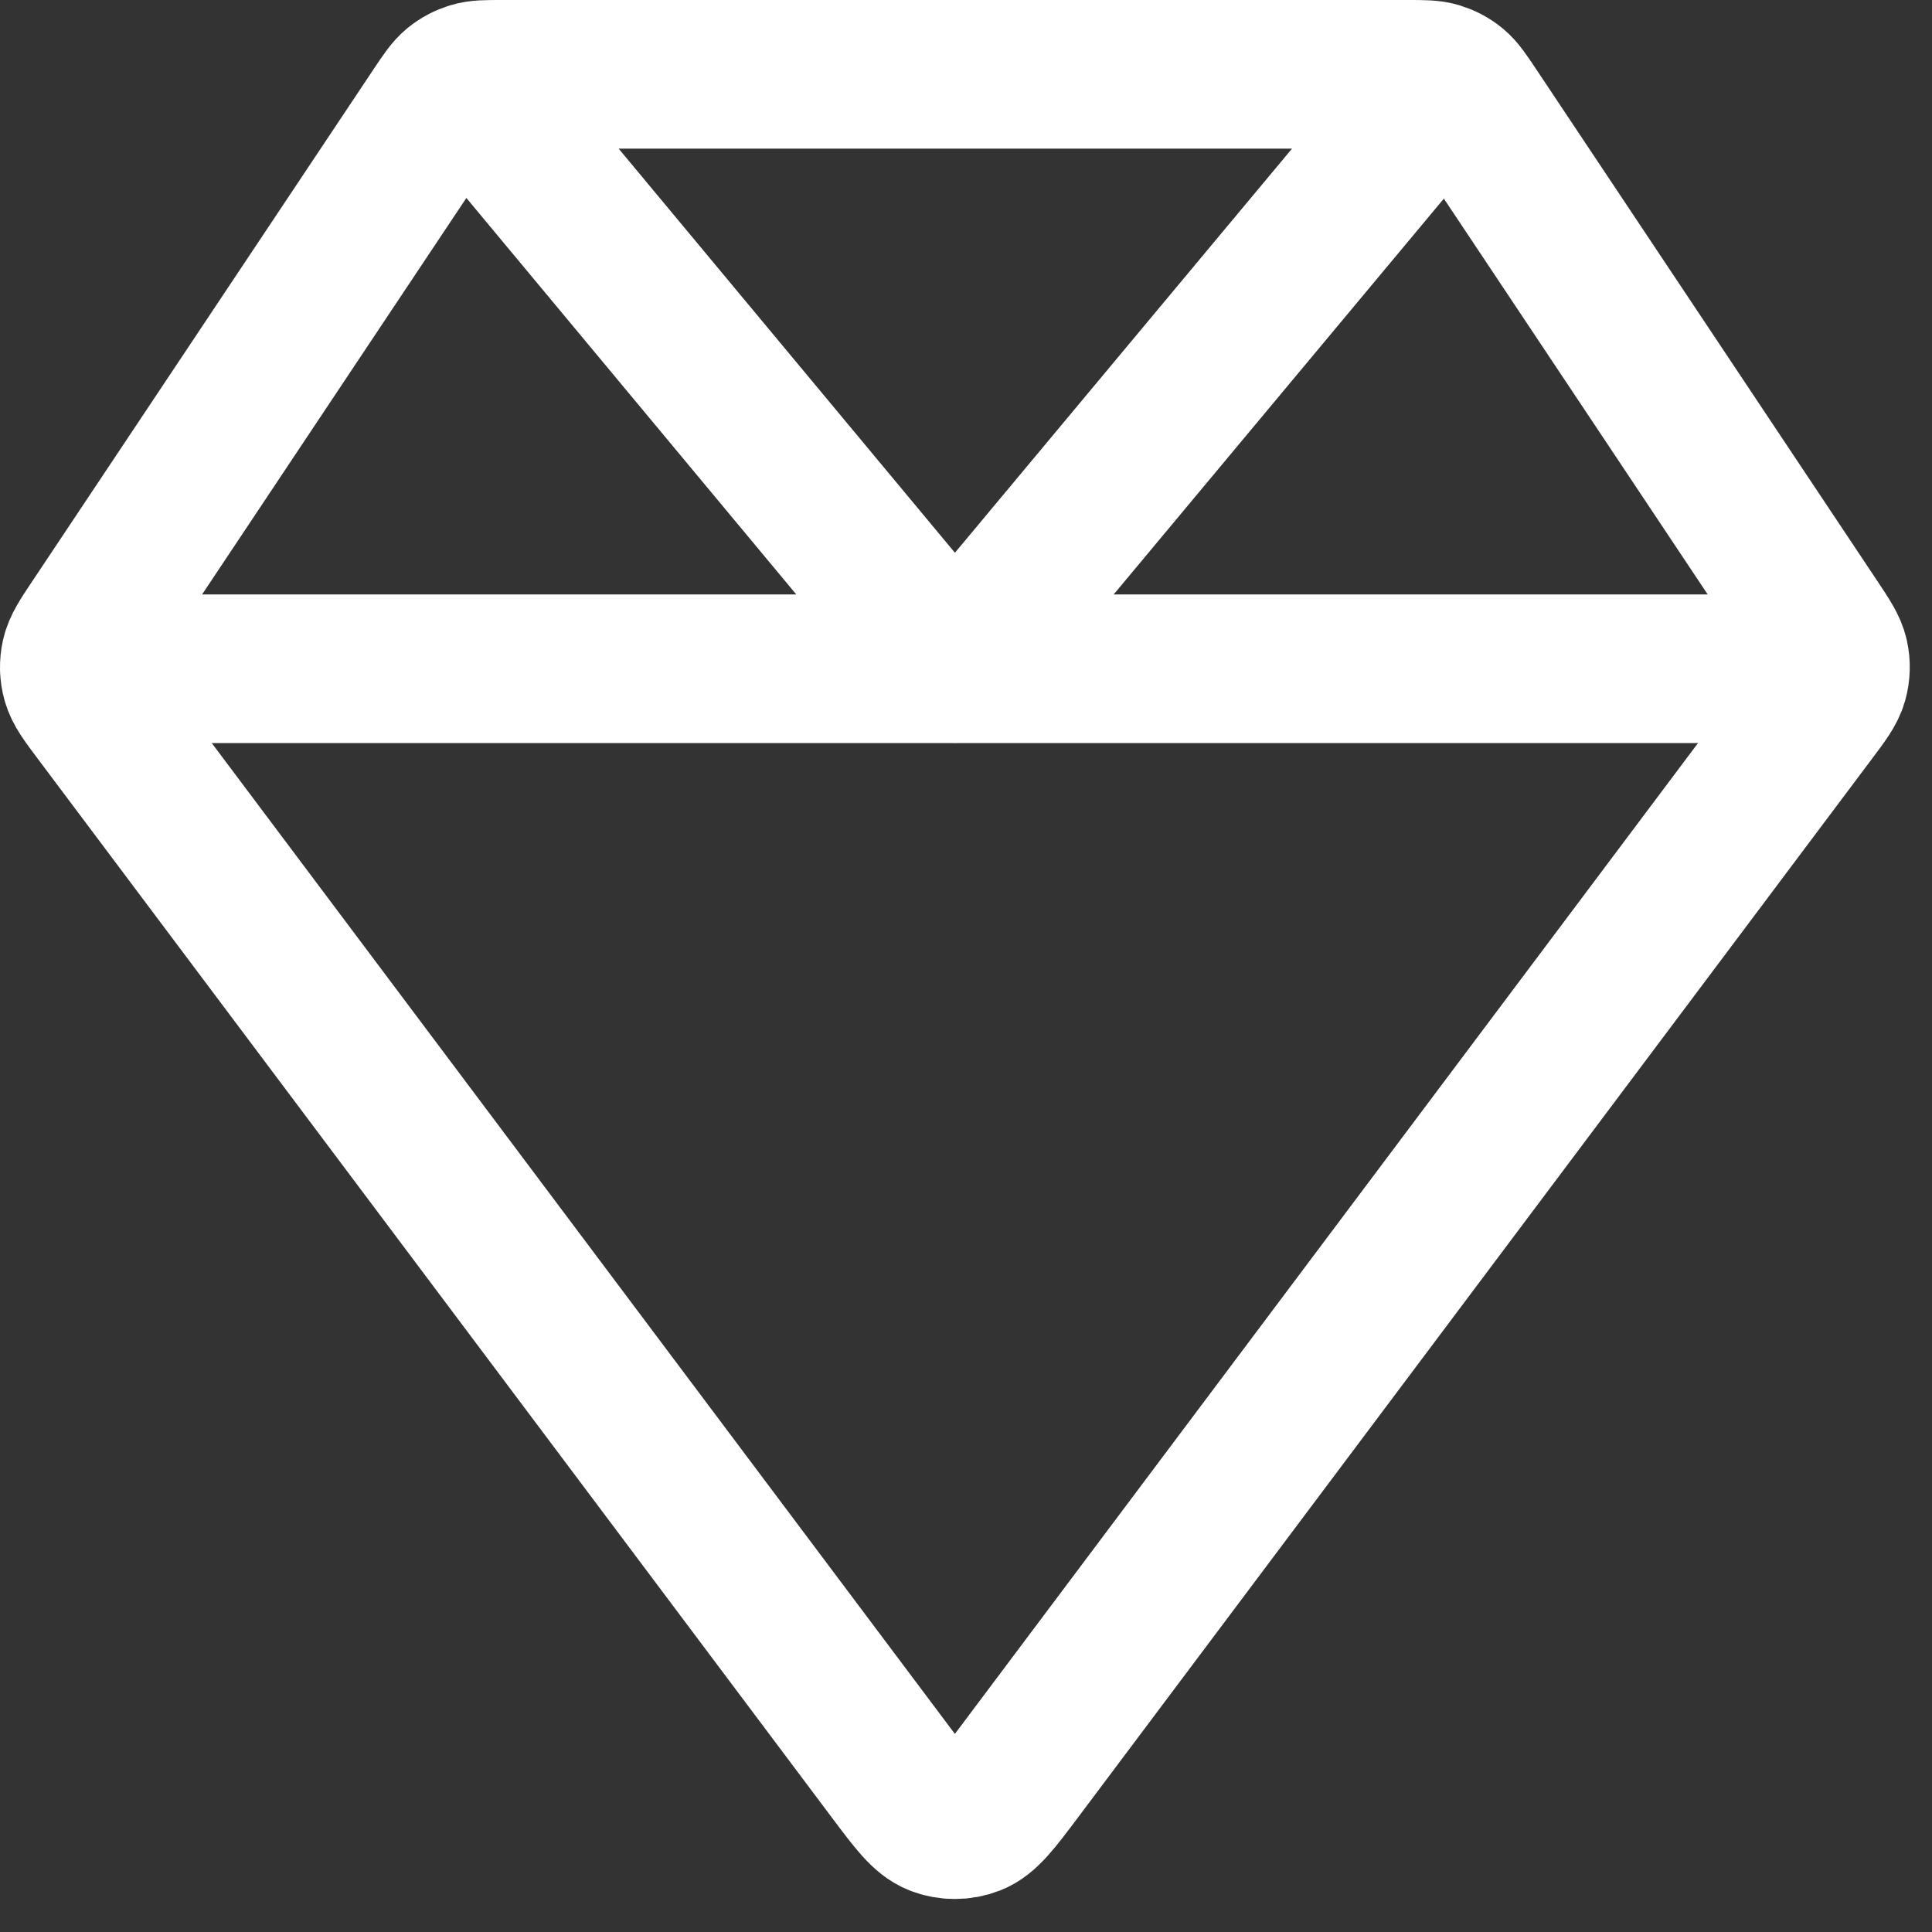 <svg width="26" height="26" viewBox="0 0 26 26" fill="none" xmlns="http://www.w3.org/2000/svg">
<rect x="0" y="0" width="26" height="26" fill="#333333" stroke="none"/>
<path d="M1 9H24.7M6.249 1.068L12.85 9.001L19.463 1.073M24.432 8.373L19.834 1.475C19.718 1.302 19.66 1.215 19.584 1.152C19.516 1.096 19.438 1.055 19.354 1.029C19.259 1 19.155 1 18.946 1H6.754C6.546 1 6.441 1 6.347 1.029C6.263 1.055 6.185 1.096 6.117 1.152C6.041 1.215 5.983 1.302 5.867 1.475L1.269 8.373C1.118 8.599 1.043 8.712 1.016 8.833C0.992 8.941 0.995 9.052 1.025 9.158C1.059 9.278 1.14 9.387 1.303 9.604L11.997 23.863C12.287 24.249 12.431 24.442 12.609 24.511C12.764 24.571 12.937 24.571 13.092 24.511C13.269 24.442 13.414 24.249 13.704 23.863L24.398 9.604C24.561 9.387 24.642 9.278 24.676 9.158C24.706 9.052 24.709 8.941 24.685 8.833C24.658 8.712 24.582 8.599 24.432 8.373Z" stroke="white" stroke-width="2" stroke-linecap="round" stroke-linejoin="round"/>
</svg>
